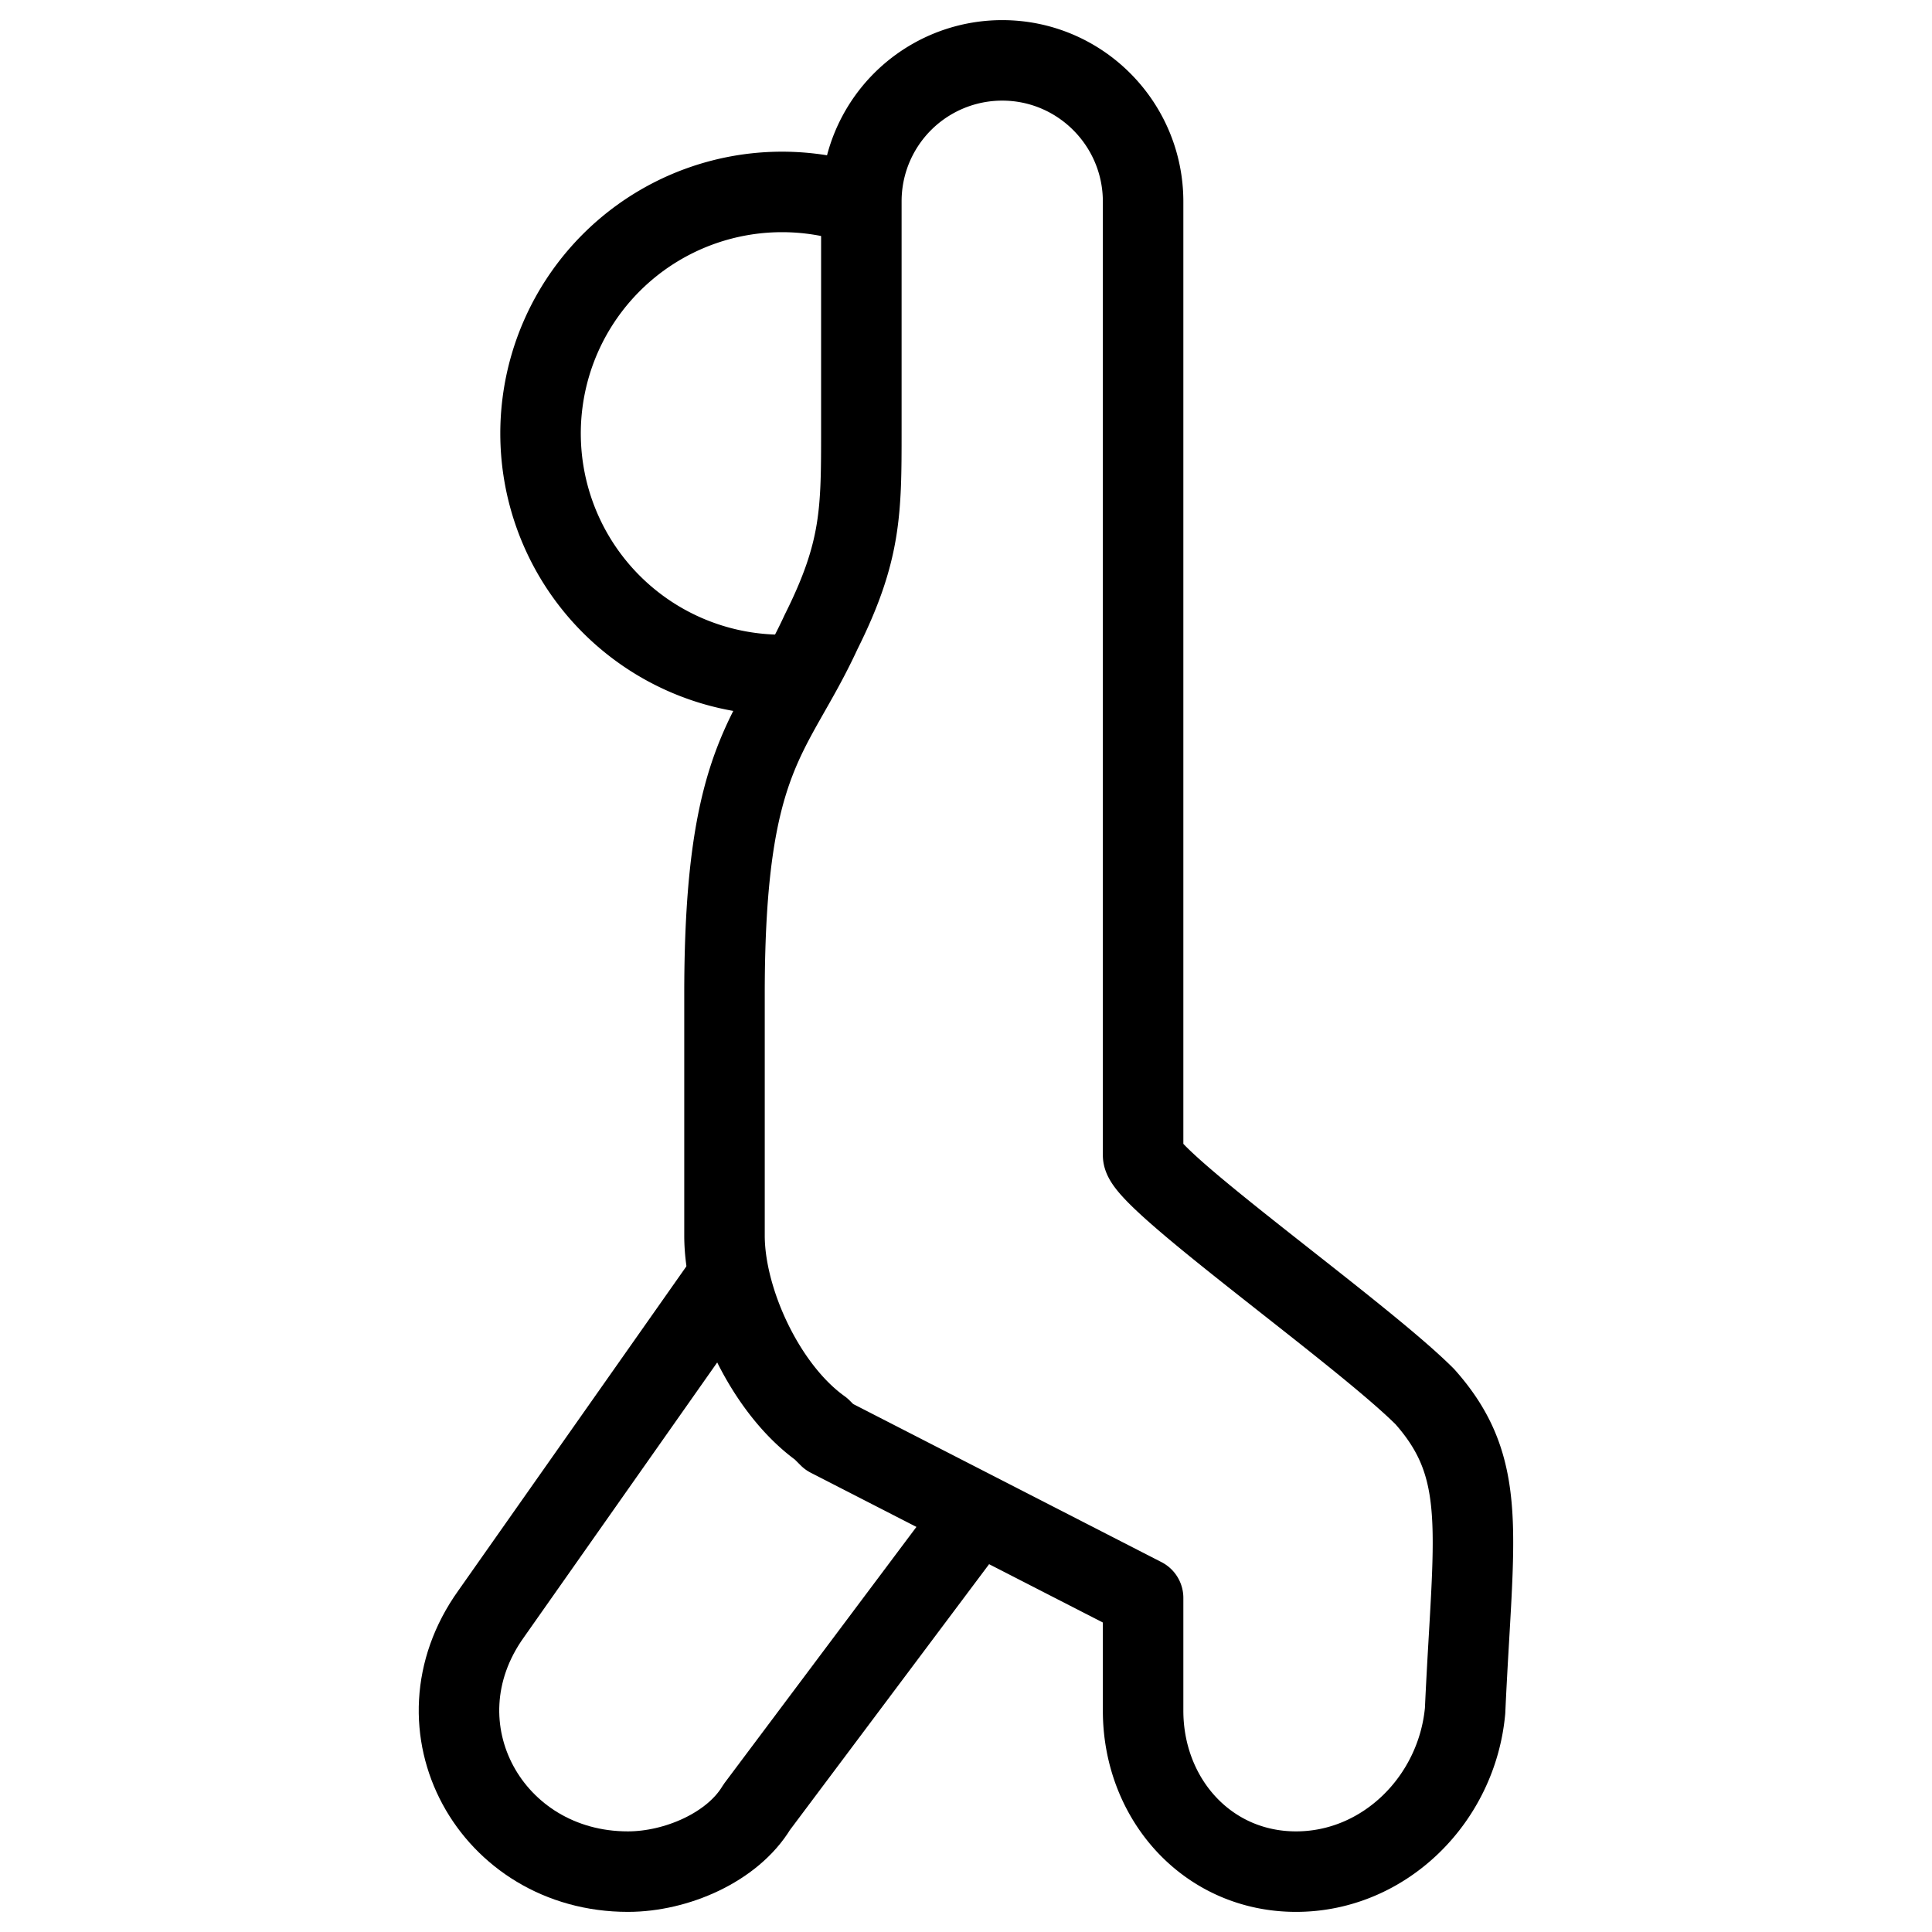 <svg xmlns="http://www.w3.org/2000/svg" fill="none" viewBox="0 0 24 24" stroke="black"><path d="M10.707 2.553a3 3 0 1 0-.77 5.823"/><path stroke-linecap="round" stroke-linejoin="round" stroke-miterlimit="10" d="M16.1 23.25c1.1 0 2-.9 2.1-2 .1-2.2.3-3-.5-3.9-.8-.8-3.5-2.7-3.5-3V2.504c0-.966-.783-1.754-1.75-1.754v0A1.75 1.75 0 0 0 10.7 2.5v2.85c0 1 0 1.5-.5 2.5-.6 1.3-1.2 1.5-1.2 4.5v3c0 .8.5 1.9 1.2 2.4l.1.1 3.9 2v1.4c0 1.1.8 2 1.9 2Z"/><path stroke-linecap="round" stroke-linejoin="round" stroke-miterlimit="10" d="M9.047 15.86 6.1 20.05c-1 1.4 0 3.2 1.7 3.2.6 0 1.3-.3 1.6-.8l2.725-3.637"/></svg>